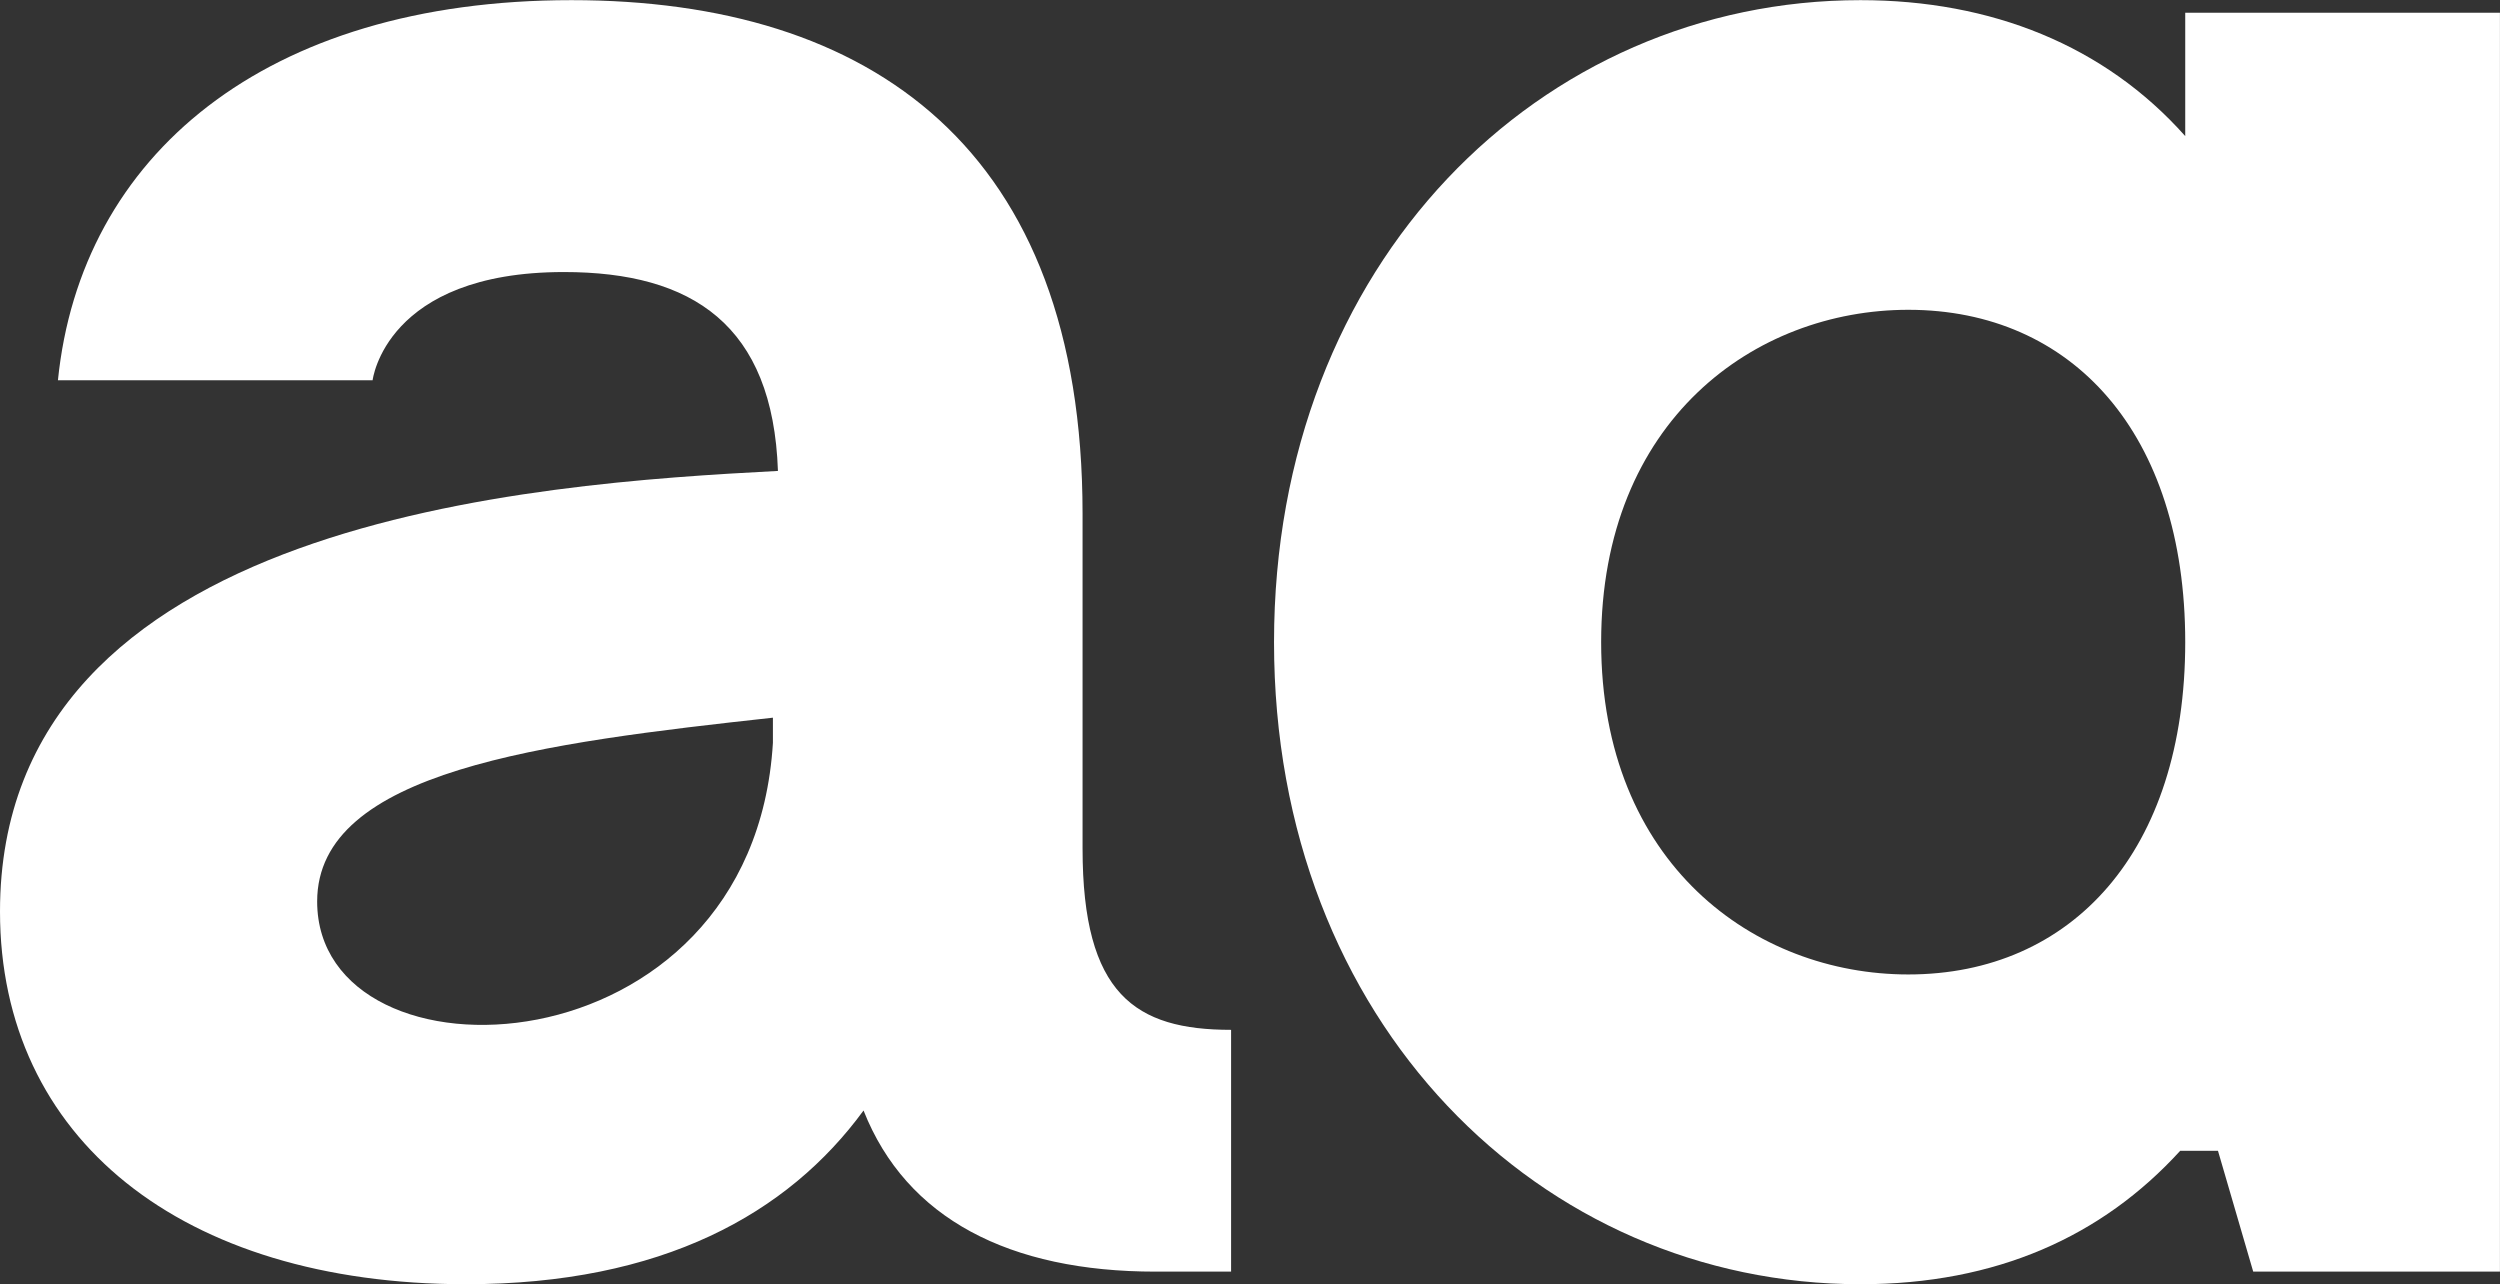 <svg id="Capa_1" data-name="Capa 1" xmlns="http://www.w3.org/2000/svg" viewBox="0 0 835.54 429.2"><rect x="0" y="0" width="835.54" height="429.2" fill="#333333" stroke="none"/><defs><style>.cls-1{fill:#fff;}</style></defs><title>Mesa de trabajo 1</title><path class="cls-1" d="M411.45,344.19V425H386.21c-48.8,0-83.3-17.67-97.6-53.85-25.24,34.5-67.31,58.06-132.94,58.06C60.58,429.17,0,380.37,0,304.64c0-131.26,179.22-143,260-147.25-1.68-48.8-28.61-66.47-71.52-66.47-59.74,0-63.95,36.18-63.95,36.18H19.36C26.93,52.22,88.35.05,191,.05,291.13.05,361.81,49.7,361.81,171.7V283.61C361.81,332.41,379.48,344.19,411.45,344.19ZM258.32,248.27v-8.41C181.75,248.27,106,257.53,106,301.28,106,365.23,251.58,360.18,258.32,248.27Z"/><path class="cls-1" d="M835.52,4.26V425H753.06l-11.78-40.39H728.66c-26.08,28.61-61.42,44.6-106.86,44.6-106.86,0-196-87.51-196-214.56S514.94.05,621.8.05c43.75,0,81.62,15.15,108.54,45.44V4.26ZM730.34,214.61c0-69.84-37.86-111.07-92.56-111.07-51.33,0-102.65,37-102.65,111.07s51.33,111.07,102.65,111.07C692.48,325.68,730.34,284.45,730.34,214.61Z"/></svg>